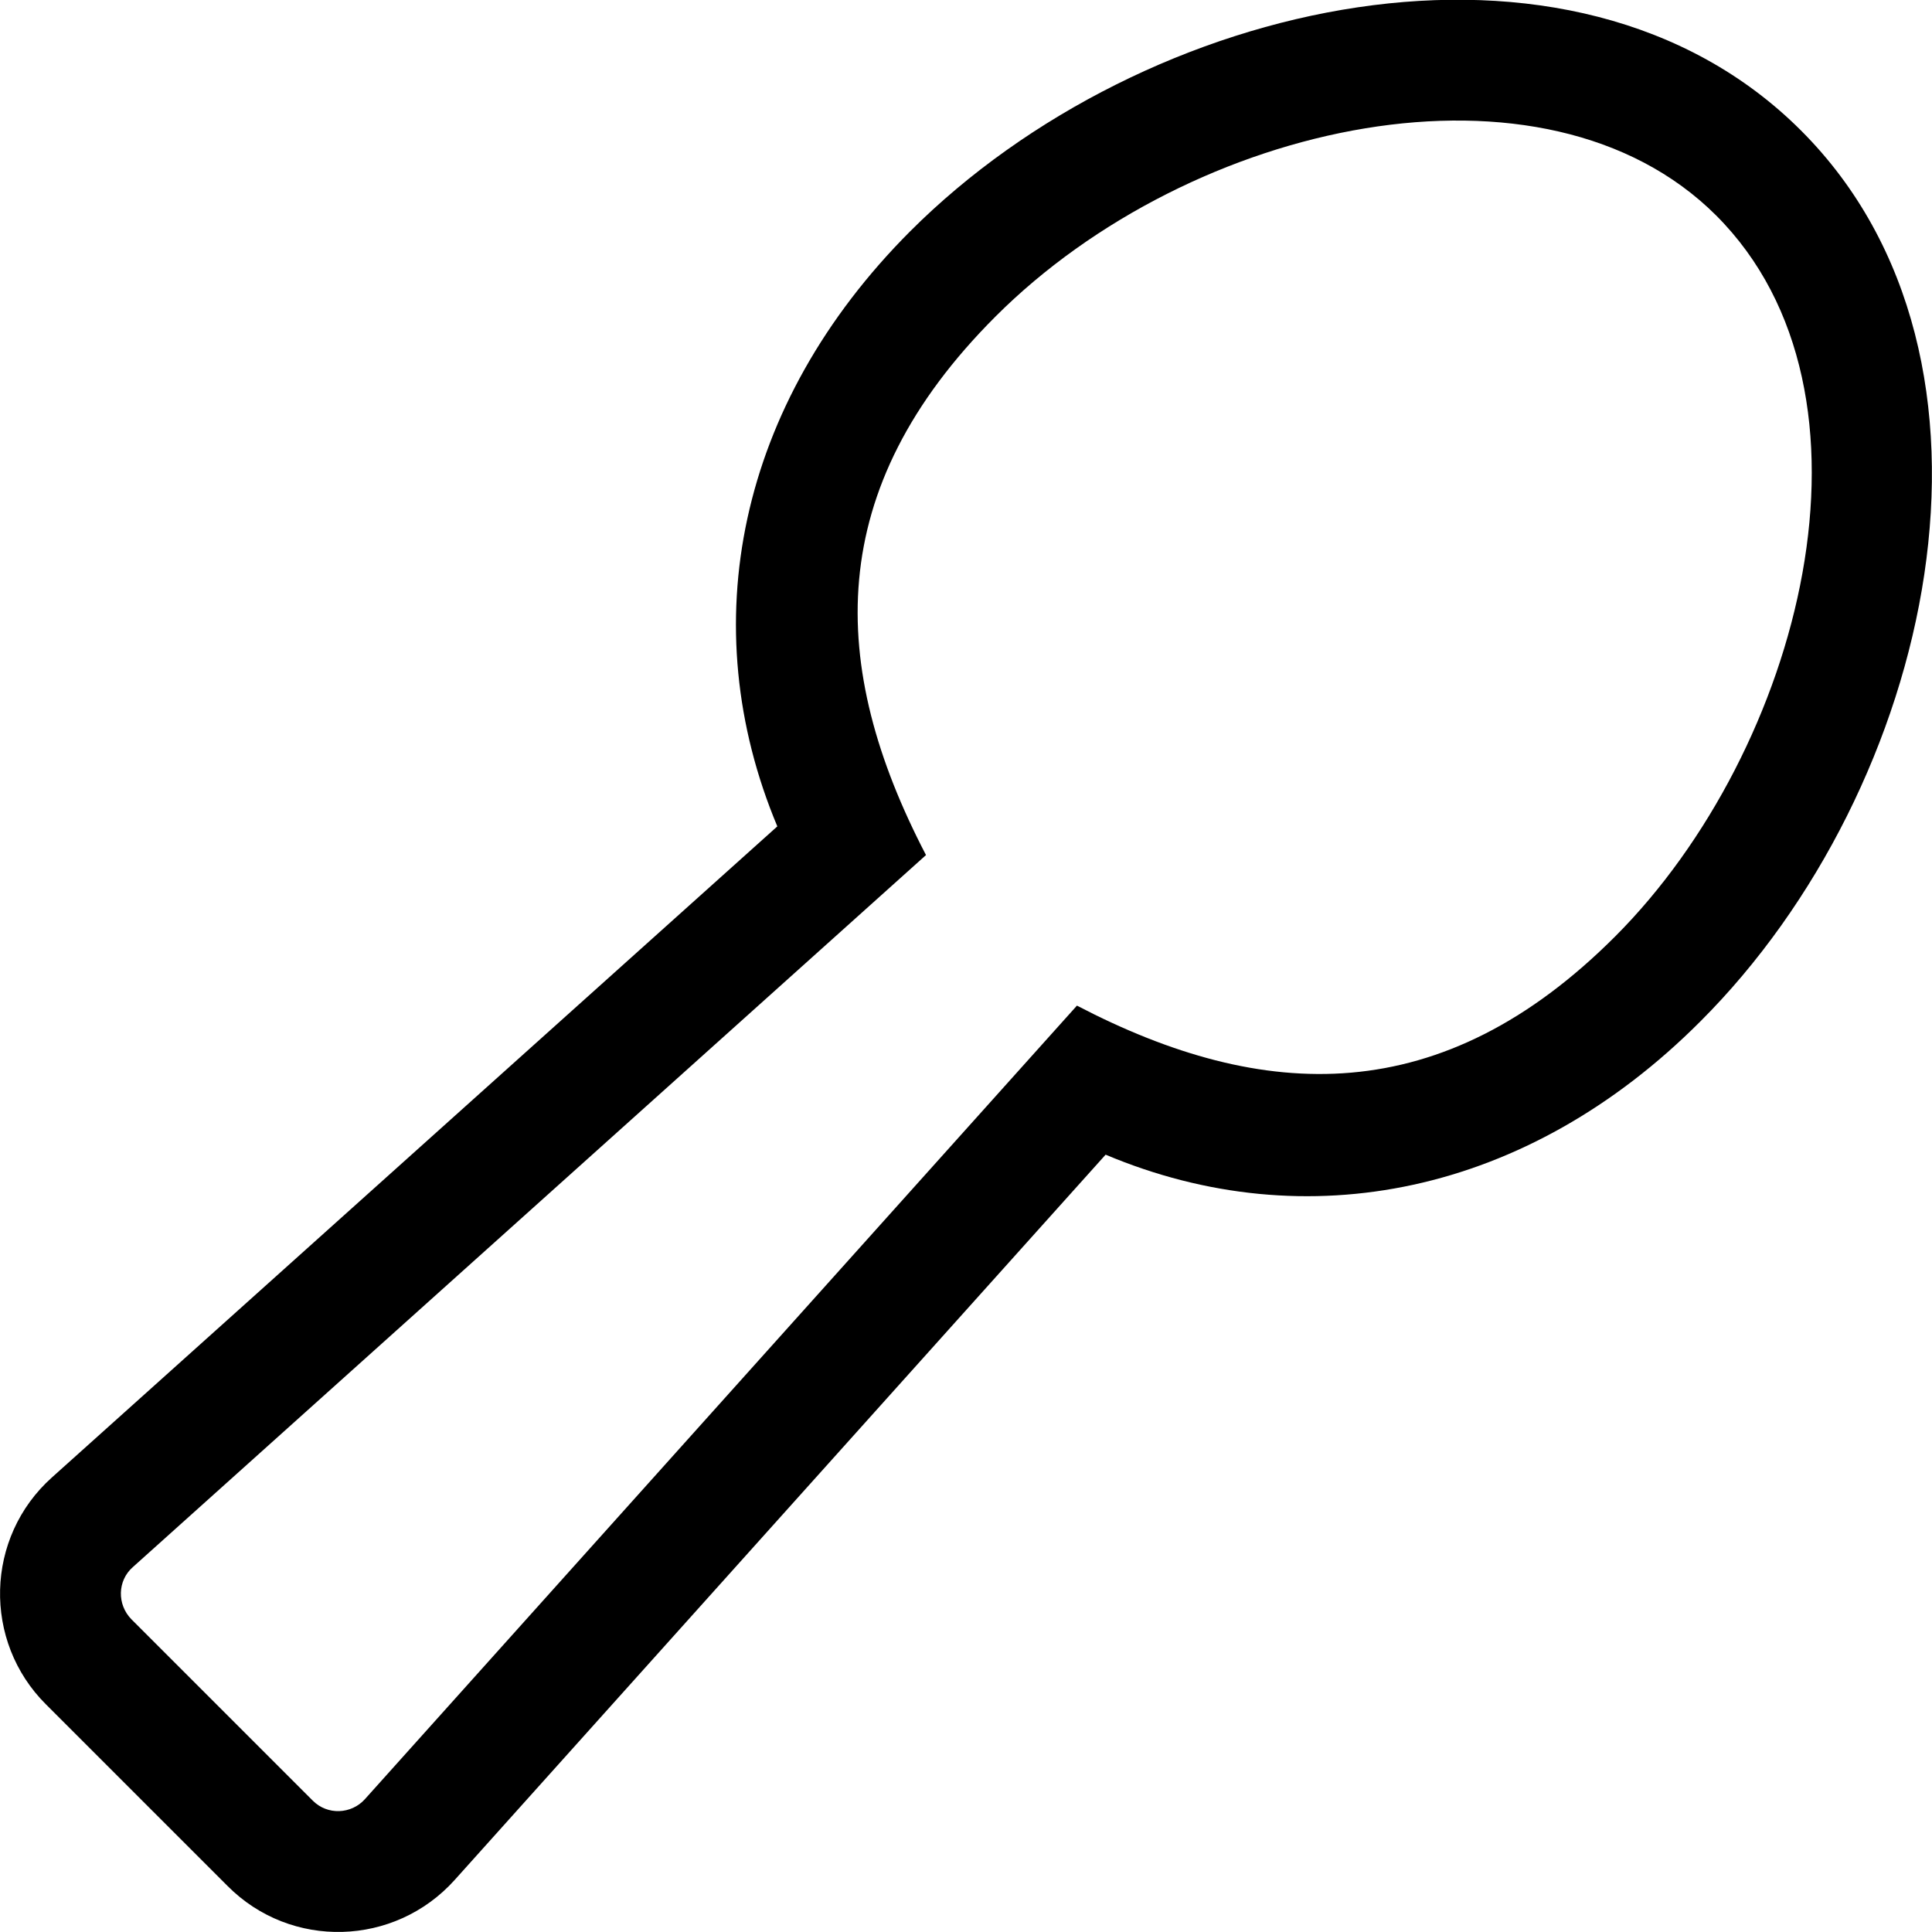 <svg xmlns="http://www.w3.org/2000/svg" viewBox="0 0 512 512"><path d="M60.3 499.8l-48.1-48.1C-4.6 435-4 407.4 13.8 391.5L206 219c-22.3-53.2-10.6-111.8 35.2-157.7C303.3-.8 416.7-26 477.3 34.6c60.7 60.7 35.3 174.2-26.7 236.1-45.8 45.9-104.4 57.7-157.6 35.3L120.5 498.2c-15.9 17.7-43.4 18.5-60.2 1.6zM263.8 83.9c-45.7 45.7-44.5 92.6-18.4 142.7L35.2 415.3c-4.1 3.6-4.2 9.9-.4 13.8l48.1 48.1c3.9 3.9 10.2 3.6 13.8-.4l188.7-210.3c49.5 25.8 96.7 27.7 142.7-18.4 49.3-49.4 74-143.7 26.7-191-45.4-45.3-139-25.2-191 26.8z"/></svg>
<!--
Font Awesome Pro 5.1.0 by @fontawesome - https://fontawesome.com
License - https://fontawesome.com/license (Commercial License)
-->